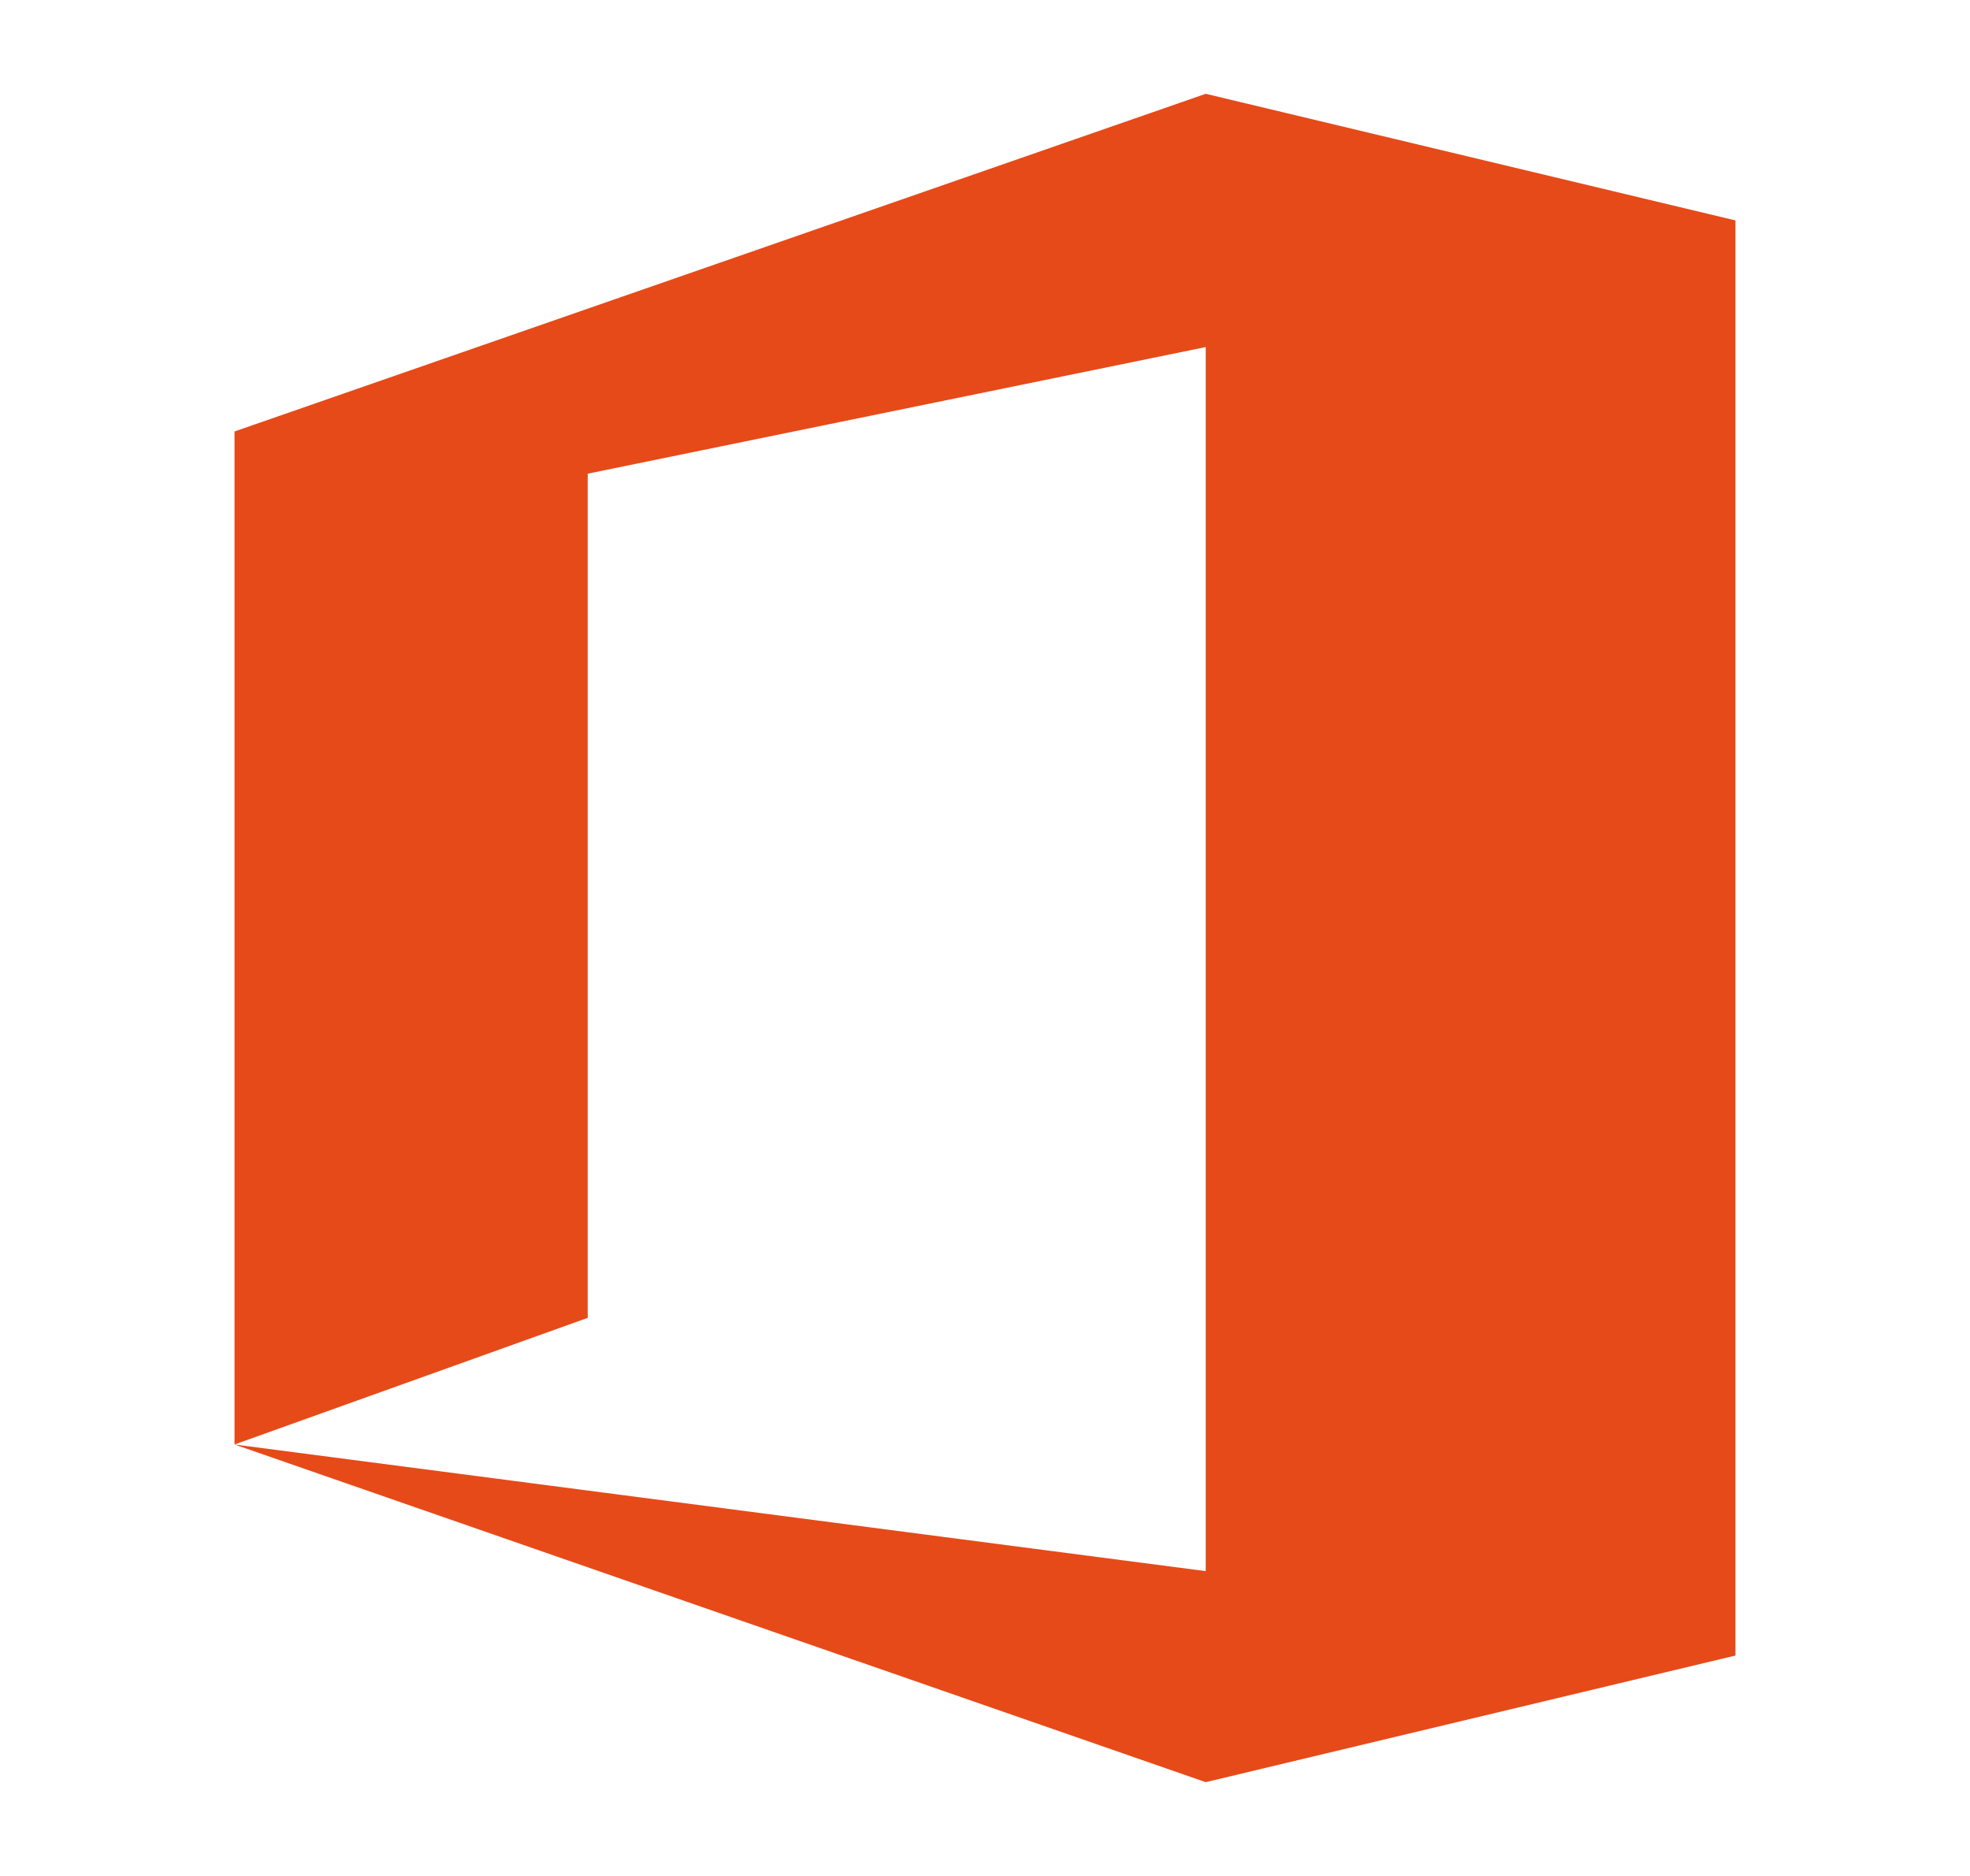 <svg xmlns="http://www.w3.org/2000/svg" width="21" height="20" fill="none" viewBox="0 0 21 20"><path fill="#E64A19" d="M2.5 4.6 12.853 1 18.5 2.35v15.3L12.853 19 2.5 15.4l10.353 1.35V3.7L6.265 5.05v9L2.5 15.4z"/></svg>